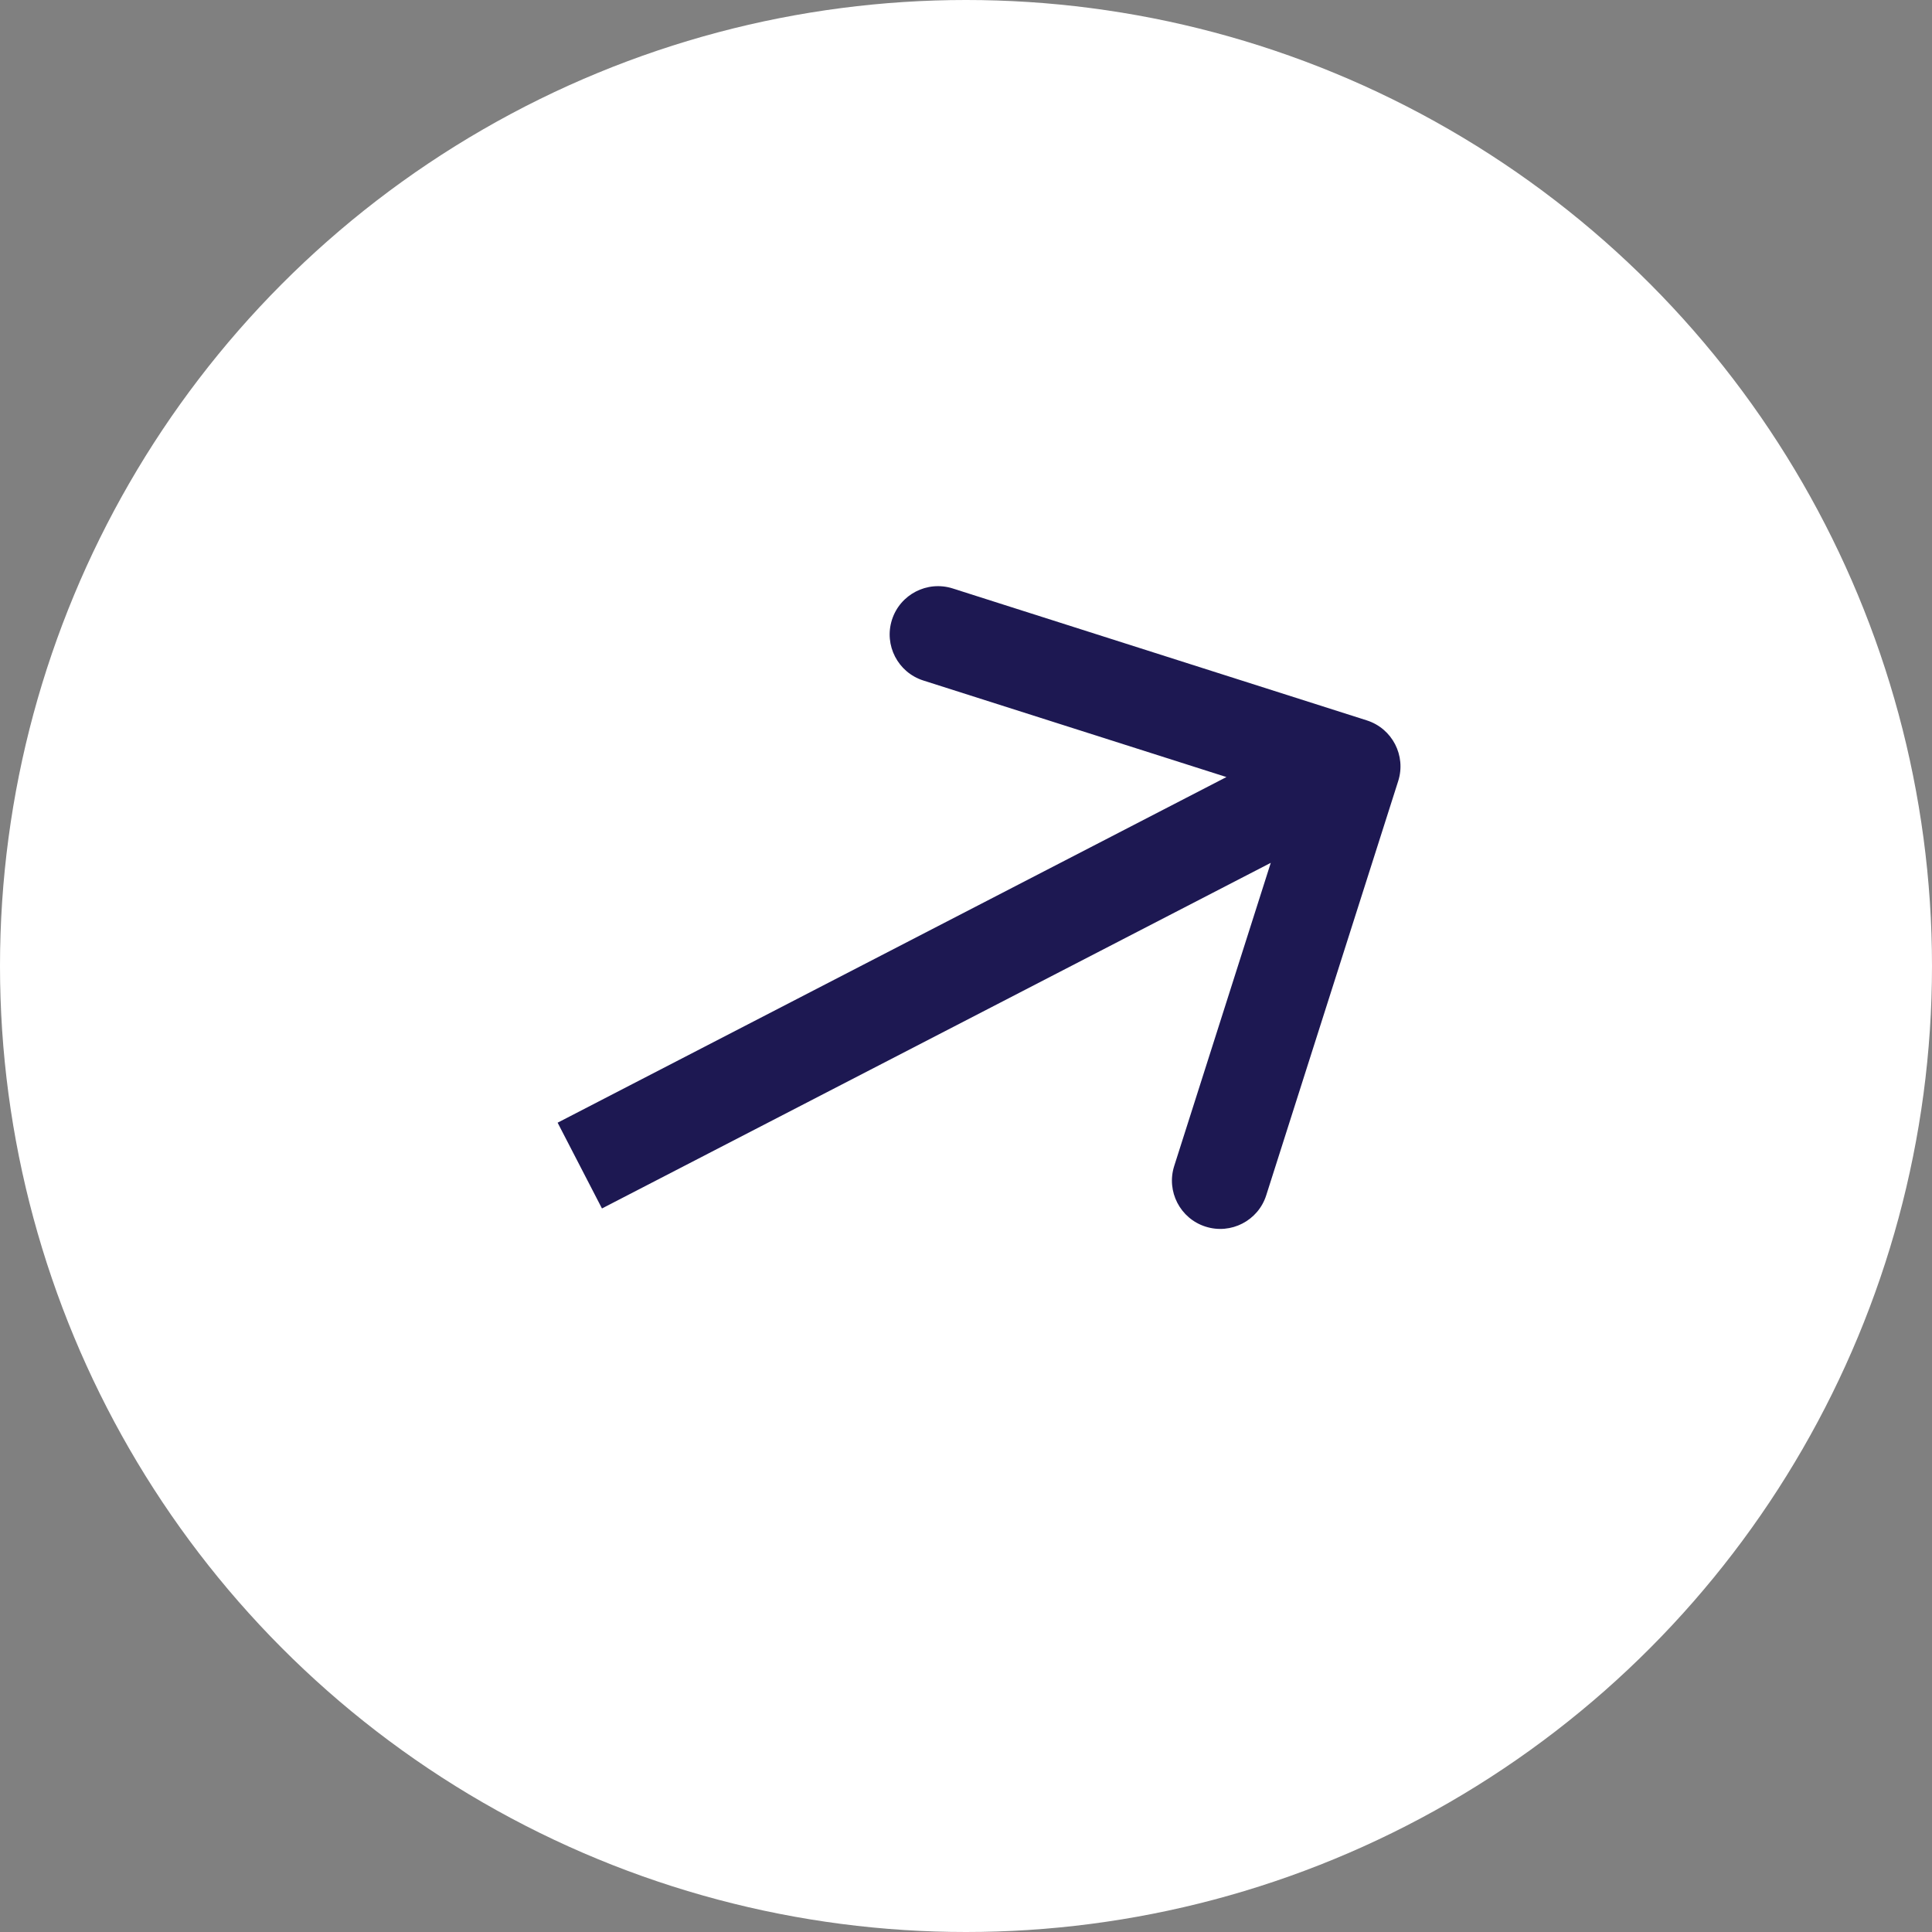 <svg width="40" height="40" viewBox="0 0 40 40" fill="none" xmlns="http://www.w3.org/2000/svg">
<rect x="0" y="0" width="40" height="40" fill="#808080" stroke="none"/>
<circle cx="20" cy="20" r="20" fill="white"/>
<path d="M28.948 16.172C29.116 15.645 28.825 15.083 28.299 14.915L19.724 12.183C19.197 12.016 18.635 12.306 18.467 12.832C18.299 13.359 18.59 13.921 19.116 14.089L26.739 16.517L24.311 24.14C24.143 24.666 24.434 25.229 24.96 25.396C25.486 25.564 26.049 25.273 26.216 24.747L28.948 16.172ZM12.004 24.132L12.463 25.02L28.454 16.756L27.995 15.868L27.536 14.98L11.545 23.244L12.004 24.132Z" fill="#1D1852"/>
</svg>

